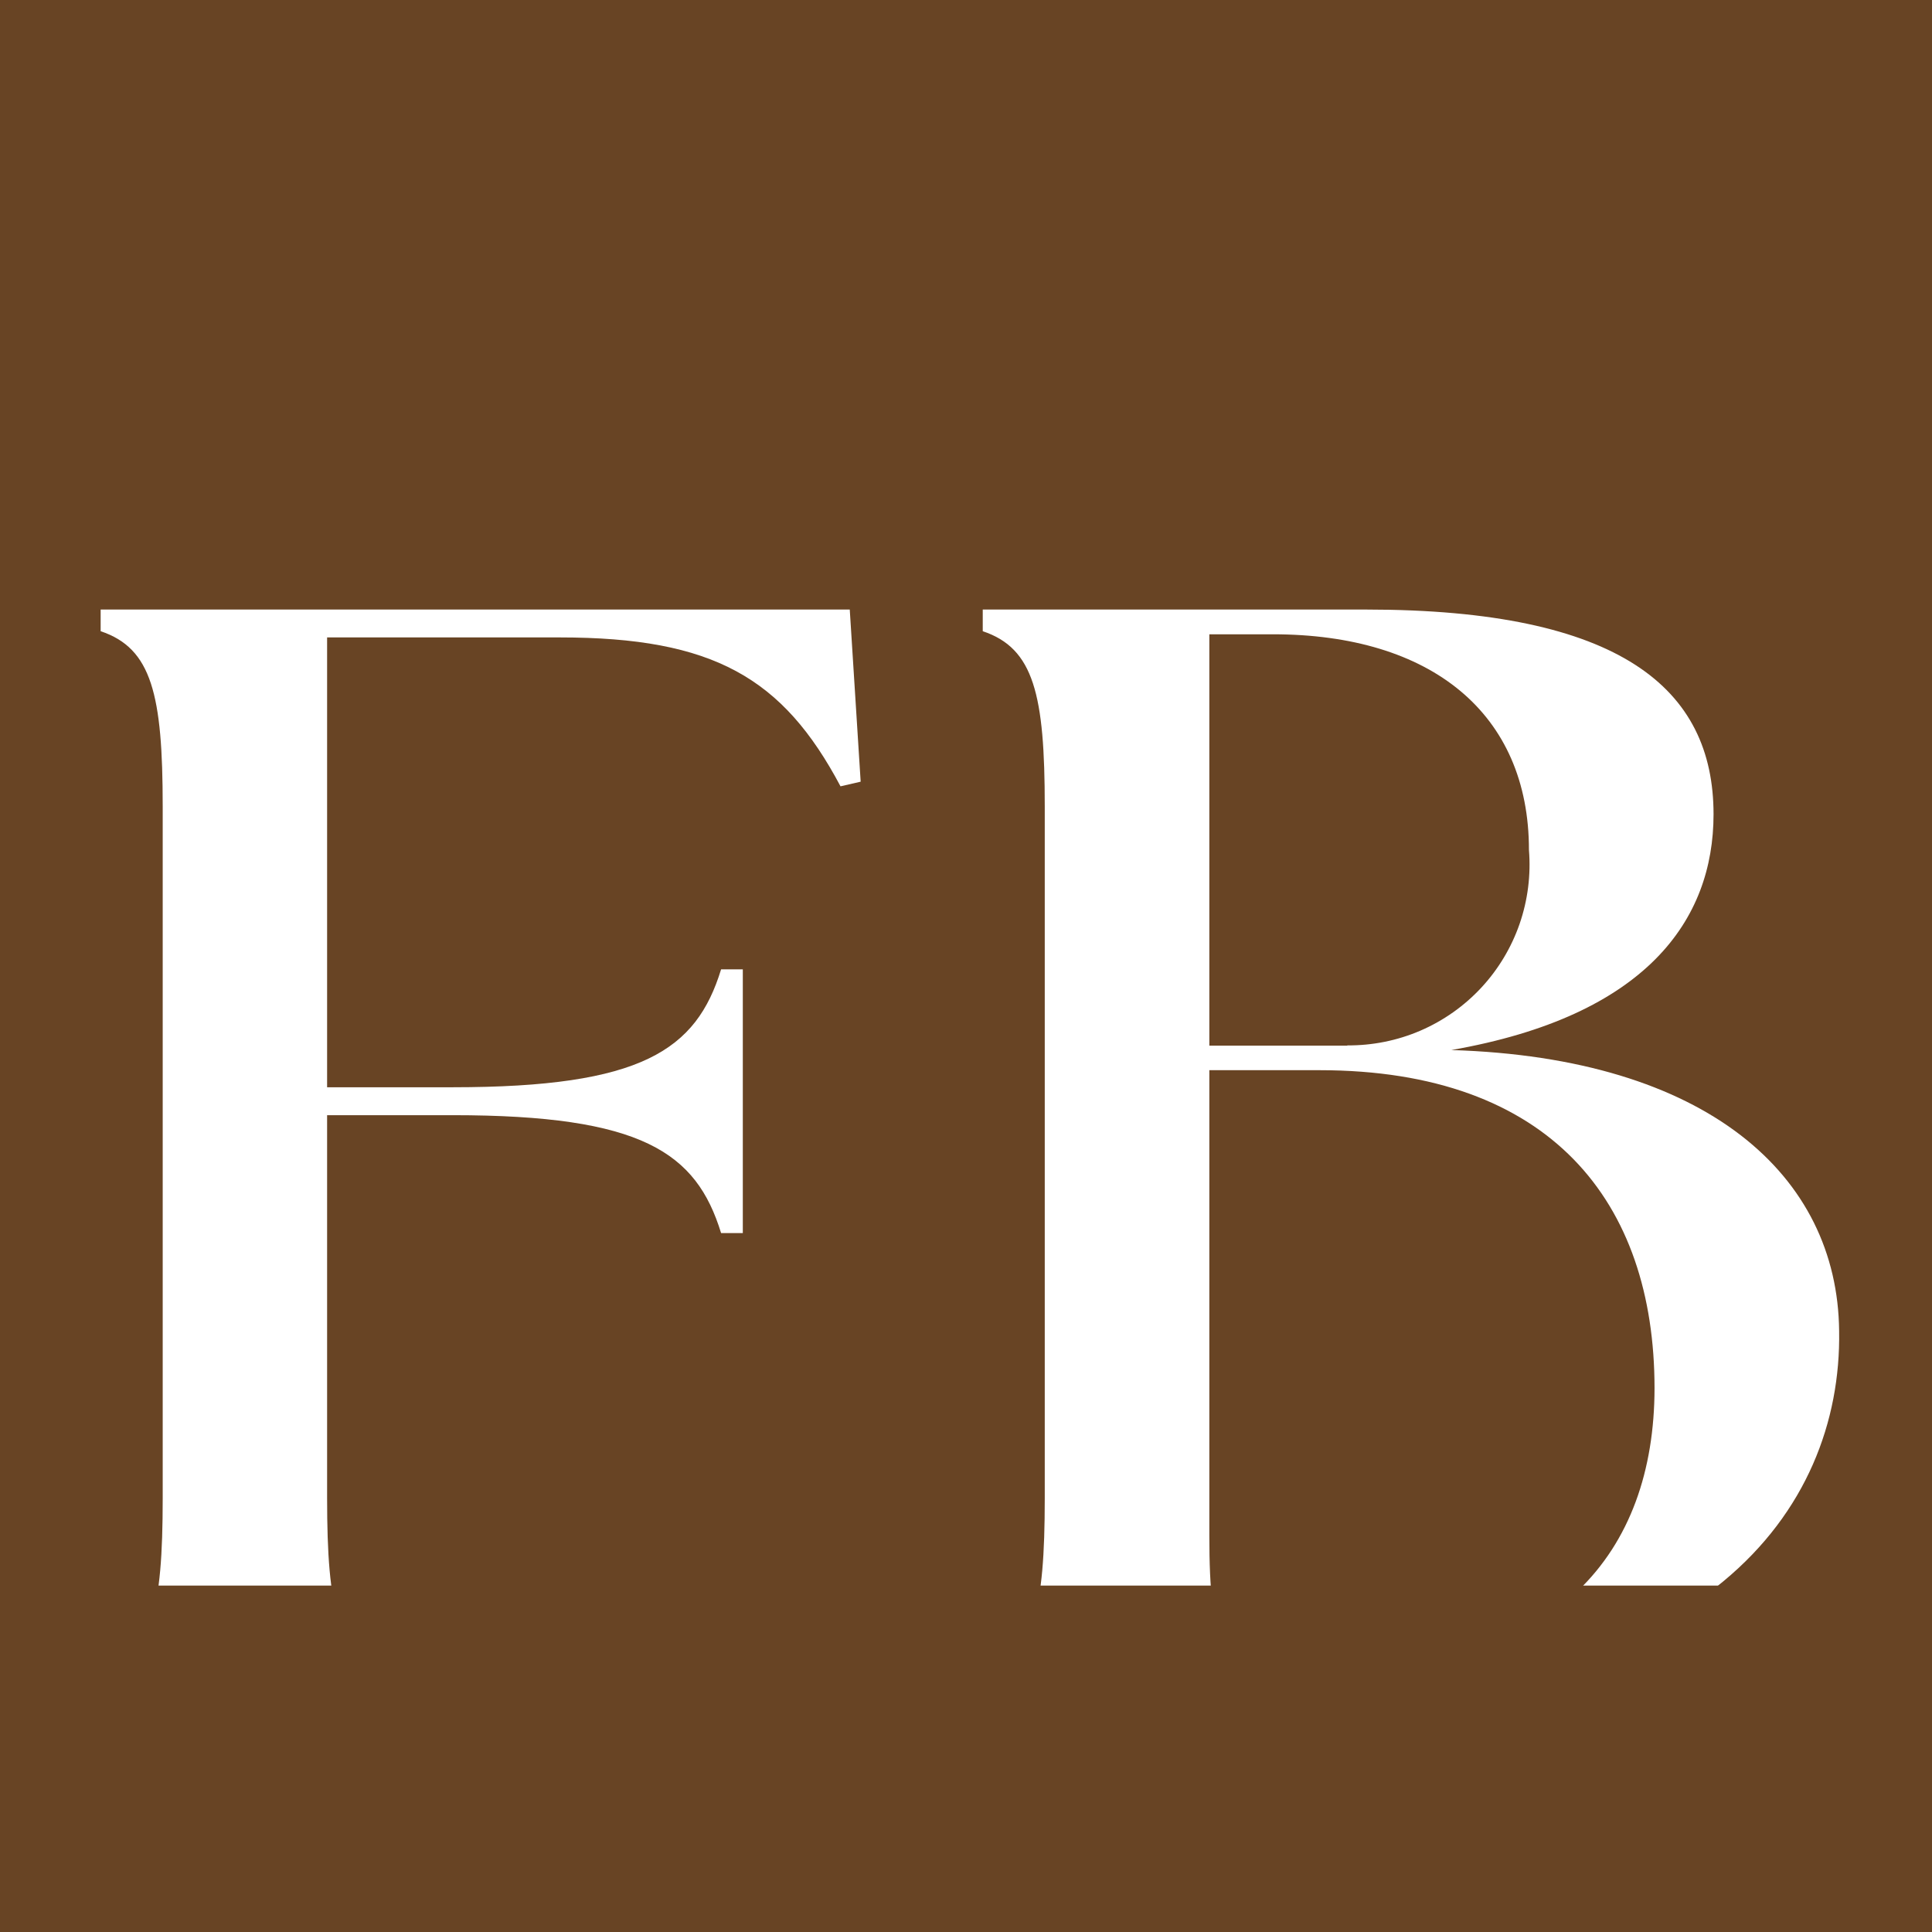 <svg width="42" height="42" viewBox="0 0 42 42" fill="none" xmlns="http://www.w3.org/2000/svg">
<rect width="42" height="42" fill="#684424"/>
<g clip-path="url(#clip0_29_11)">
<g filter="url(#filter0_d_29_11)">
<path d="M2.188 33.855H8.46V33.379C7.348 33.008 7.111 31.996 7.111 29.568V21.243H9.842C13.957 21.243 15.137 22.052 15.676 23.806H16.148V18.073H15.676C15.137 19.827 13.957 20.636 9.842 20.636H7.111V10.857H12.169C15.508 10.857 17.02 11.734 18.272 14.094L18.71 13.993L18.473 10.251H2.188V10.722C3.3 11.093 3.537 12.105 3.537 14.533V29.573C3.537 31.999 3.3 33.013 2.188 33.384V33.855ZM32.605 34.193C34.985 34.158 37.257 33.193 38.935 31.504C40.612 29.815 41.562 27.536 41.58 25.155C41.58 19.221 36.791 16.759 32.605 16.759C31.413 16.758 30.234 16.994 29.135 17.452C28.035 17.911 27.038 18.583 26.201 19.43C25.363 20.277 24.702 21.282 24.256 22.386C23.81 23.491 23.587 24.673 23.601 25.864C23.601 31.596 28.22 34.193 32.605 34.193ZM33.785 33.45C29.333 33.45 26.973 27.313 26.973 23.334C26.973 20.434 27.951 17.736 30.885 17.432C35.235 16.994 38.168 23.434 38.168 27.717C38.169 30.589 37.09 33.45 33.786 33.45H33.785ZM58.102 33.855H63.97V33.379C62.664 32.657 61.589 31.582 60.867 30.276L56.854 24.173L59.416 20.497C60.193 19.131 61.404 18.064 62.856 17.465V16.993H58.439V17.465C60.765 17.836 60.193 18.51 58.81 20.497L56.55 23.7L54.489 20.564C53.14 18.541 52.364 17.832 53.477 17.461V16.989H47.575V17.461C48.88 18.183 49.956 19.258 50.678 20.564L54.185 25.892L50.88 30.411C50.058 31.75 48.829 32.79 47.373 33.379V33.851H51.824V33.379C49.498 33.008 50.07 32.367 51.521 30.411L54.489 26.331L57.085 30.276C58.434 32.299 59.21 33.008 58.097 33.379L58.102 33.855ZM89.329 33.855C97.625 33.855 100.693 29.876 100.625 25.931C100.591 22.559 97.759 19.996 92.195 19.827C96.44 19.085 97.895 16.995 97.895 14.702C97.895 11.97 95.872 10.251 90.341 10.251H82.008V10.722C83.121 11.093 83.356 12.105 83.356 14.533V29.573C83.356 31.999 83.12 33.013 82.008 33.384V33.855H89.329ZM89.632 33.316H88.688C87.233 33.316 86.934 32.81 86.934 30.382V20.265H89.329C94.353 20.265 96.612 23.131 96.612 27.179C96.609 30.753 94.488 33.316 89.629 33.316H89.632ZM89.935 19.732H86.934V10.789H88.317C91.757 10.789 93.882 12.509 93.882 15.477C93.927 16.021 93.858 16.568 93.679 17.084C93.5 17.6 93.216 18.073 92.844 18.473C92.473 18.872 92.022 19.19 91.521 19.406C91.019 19.622 90.478 19.73 89.933 19.726L89.935 19.732ZM120.621 33.862H123.993V33.379C122.88 33.008 122.644 31.996 122.644 29.568V23.069C122.644 18.955 120.721 16.762 116.641 16.762C115.17 16.794 113.726 17.16 112.417 17.833C111.109 18.505 109.97 19.466 109.088 20.644L109.425 20.947C110.054 20.083 110.874 19.375 111.82 18.878C112.766 18.381 113.814 18.108 114.883 18.081C117.378 18.081 119.199 19.363 119.266 22.701L115.523 23.78C111.341 24.96 107.801 26.309 107.801 29.783C107.781 30.382 107.888 30.98 108.114 31.535C108.34 32.092 108.68 32.594 109.112 33.01C109.545 33.426 110.059 33.747 110.623 33.952C111.187 34.157 111.788 34.242 112.387 34.2C115.894 34.2 118.321 30.861 119.266 26.949V32.514C119.245 32.696 119.266 32.881 119.327 33.054C119.388 33.227 119.487 33.384 119.617 33.513C119.748 33.642 119.905 33.74 120.079 33.8C120.253 33.859 120.437 33.878 120.62 33.855L120.621 33.862ZM110.943 28.601C110.943 25.802 114.08 24.656 115.664 24.218L119.272 23.172V24.04C119.238 27.072 117.384 31.728 114.079 31.728C113.659 31.757 113.239 31.695 112.846 31.548C112.452 31.4 112.095 31.17 111.798 30.874C111.501 30.577 111.271 30.22 111.123 29.827C110.975 29.433 110.913 29.013 110.941 28.594L110.943 28.601ZM130.737 33.862H136.875V33.379C135.762 33.008 135.526 31.996 135.526 29.568V6.843L135.189 6.574L130.737 8.531V9C131.586 9.371 132.086 9.708 132.086 11.697V29.573C132.086 31.999 131.85 33.013 130.737 33.384V33.862ZM144.023 33.862H150.16V33.379C149.048 33.008 148.812 31.996 148.812 29.568V16.954L148.475 16.685L144.023 18.641V19.113C144.872 19.484 145.372 19.821 145.372 21.81V29.567C145.372 31.992 145.136 33.007 144.023 33.378V33.862ZM146.885 15.55C147.186 15.552 147.486 15.495 147.765 15.38C148.045 15.266 148.299 15.097 148.512 14.883C148.726 14.67 148.894 14.416 149.009 14.137C149.123 13.857 149.181 13.558 149.178 13.256C149.19 12.95 149.139 12.645 149.028 12.36C148.917 12.074 148.749 11.815 148.534 11.597C148.319 11.379 148.062 11.207 147.778 11.092C147.495 10.978 147.191 10.922 146.885 10.93C146.272 10.93 145.684 11.173 145.251 11.606C144.818 12.039 144.575 12.627 144.575 13.24C144.575 13.852 144.818 14.44 145.251 14.873C145.684 15.306 146.272 15.55 146.885 15.55Z" fill="white"/>
</g>
</g>
<g clip-path="url(#clip1_29_11)">
<g filter="url(#filter1_d_29_11)">
<path d="M-58.456 33.855H-52.184V33.379C-53.297 33.008 -53.533 31.996 -53.533 29.568V21.243H-50.802C-46.688 21.243 -45.507 22.052 -44.968 23.806H-44.496V18.073H-44.968C-45.507 19.827 -46.688 20.636 -50.802 20.636H-53.533V10.857H-48.475C-45.136 10.857 -43.624 11.734 -42.372 14.094L-41.934 13.993L-42.171 10.251H-58.456V10.722C-57.344 11.093 -57.107 12.105 -57.107 14.533V29.573C-57.107 31.999 -57.344 33.013 -58.456 33.384V33.855ZM-28.04 34.193C-25.659 34.158 -23.387 33.193 -21.709 31.504C-20.032 29.815 -19.082 27.536 -19.064 25.155C-19.064 19.221 -23.853 16.759 -28.04 16.759C-29.231 16.758 -30.41 16.994 -31.509 17.452C-32.609 17.911 -33.606 18.583 -34.444 19.43C-35.281 20.277 -35.942 21.282 -36.388 22.386C-36.834 23.491 -37.057 24.673 -37.043 25.864C-37.043 31.596 -32.424 34.193 -28.04 34.193ZM-26.859 33.45C-31.311 33.45 -33.671 27.313 -33.671 23.334C-33.671 20.434 -32.693 17.736 -29.759 17.432C-25.409 16.994 -22.476 23.434 -22.476 27.717C-22.475 30.589 -23.554 33.45 -26.858 33.45H-26.859ZM-2.542 33.855H3.326V33.379C2.02 32.657 0.945 31.582 0.223 30.276L-3.79 24.173L-1.228 20.497C-0.451 19.131 0.76 18.064 2.212 17.465V16.993H-2.205V17.465C0.121 17.836 -0.451 18.51 -1.834 20.497L-4.094 23.7L-6.156 20.564C-7.504 18.541 -8.28 17.832 -7.167 17.461V16.989H-13.069V17.461C-11.764 18.183 -10.688 19.258 -9.966 20.564L-6.459 25.892L-9.764 30.411C-10.586 31.75 -11.815 32.79 -13.271 33.379V33.851H-8.82V33.379C-11.146 33.008 -10.574 32.367 -9.123 30.411L-6.156 26.331L-3.559 30.276C-2.21 32.299 -1.434 33.008 -2.547 33.379L-2.542 33.855ZM28.684 33.855C36.98 33.855 40.049 29.876 39.981 25.931C39.947 22.559 37.115 19.996 31.55 19.827C35.796 19.085 37.251 16.995 37.251 14.702C37.251 11.97 35.228 10.251 29.697 10.251H21.364V10.722C22.477 11.093 22.712 12.105 22.712 14.533V29.573C22.712 31.999 22.476 33.013 21.364 33.384V33.855H28.684ZM28.988 33.316H28.044C26.589 33.316 26.29 32.81 26.29 30.382V20.265H28.684C33.709 20.265 35.968 23.131 35.968 27.179C35.965 30.753 33.844 33.316 28.985 33.316H28.988ZM29.291 19.732H26.29V10.789H27.673C31.113 10.789 33.238 12.509 33.238 15.477C33.282 16.021 33.213 16.568 33.035 17.084C32.856 17.6 32.572 18.073 32.2 18.473C31.829 18.872 31.378 19.19 30.877 19.406C30.375 19.622 29.834 19.73 29.288 19.726L29.291 19.732ZM59.977 33.862H63.349V33.379C62.236 33.008 62 31.996 62 29.568V23.069C62 18.955 60.077 16.762 55.997 16.762C54.526 16.794 53.082 17.16 51.773 17.833C50.465 18.505 49.326 19.466 48.444 20.644L48.781 20.947C49.41 20.083 50.23 19.375 51.176 18.878C52.122 18.381 53.17 18.108 54.239 18.081C56.733 18.081 58.555 19.363 58.622 22.701L54.879 23.78C50.697 24.96 47.157 26.309 47.157 29.783C47.137 30.382 47.244 30.98 47.47 31.535C47.696 32.092 48.036 32.594 48.468 33.01C48.901 33.426 49.415 33.747 49.979 33.952C50.543 34.157 51.144 34.242 51.742 34.2C55.25 34.2 57.677 30.861 58.622 26.949V32.514C58.601 32.696 58.622 32.881 58.683 33.054C58.744 33.227 58.843 33.384 58.973 33.513C59.104 33.642 59.261 33.74 59.435 33.8C59.609 33.859 59.794 33.878 59.975 33.855L59.977 33.862ZM50.299 28.601C50.299 25.802 53.436 24.656 55.02 24.218L58.628 23.172V24.04C58.594 27.072 56.74 31.728 53.434 31.728C53.015 31.757 52.595 31.695 52.202 31.548C51.808 31.4 51.451 31.17 51.154 30.874C50.857 30.577 50.627 30.22 50.479 29.827C50.331 29.433 50.269 29.013 50.297 28.594L50.299 28.601ZM70.093 33.862H76.231V33.379C75.118 33.008 74.882 31.996 74.882 29.568V6.843L74.545 6.574L70.093 8.531V9C70.942 9.371 71.442 9.708 71.442 11.697V29.573C71.442 31.999 71.206 33.013 70.093 33.384V33.862ZM83.379 33.862H89.516V33.379C88.404 33.008 88.168 31.996 88.168 29.568V16.954L87.831 16.685L83.379 18.641V19.113C84.228 19.484 84.728 19.821 84.728 21.81V29.567C84.728 31.992 84.492 33.007 83.379 33.378V33.862ZM86.24 15.55C86.542 15.552 86.842 15.495 87.121 15.38C87.401 15.266 87.654 15.097 87.868 14.883C88.082 14.67 88.25 14.416 88.365 14.137C88.479 13.857 88.537 13.558 88.534 13.256C88.546 12.95 88.495 12.645 88.384 12.36C88.273 12.074 88.105 11.815 87.89 11.597C87.675 11.379 87.418 11.207 87.134 11.092C86.851 10.978 86.546 10.922 86.24 10.93C85.628 10.93 85.04 11.173 84.607 11.606C84.174 12.039 83.93 12.627 83.93 13.24C83.93 13.852 84.174 14.44 84.607 14.873C85.04 15.306 85.628 15.55 86.24 15.55Z" fill="white"/>
</g>
</g>
<defs>
<filter id="filter0_d_29_11" x="-3.812" y="3.574" width="159.972" height="39.636" filterUnits="userSpaceOnUse" color-interpolation-filters="sRGB">
<feFlood flood-opacity="0" result="BackgroundImageFix"/>
<feColorMatrix in="SourceAlpha" type="matrix" values="0 0 0 0 0 0 0 0 0 0 0 0 0 0 0 0 0 0 127 0" result="hardAlpha"/>
<feOffset dy="3"/>
<feGaussianBlur stdDeviation="3"/>
<feColorMatrix type="matrix" values="0 0 0 0 0 0 0 0 0 0 0 0 0 0 0 0 0 0 0.435 0"/>
<feBlend mode="normal" in2="BackgroundImageFix" result="effect1_dropShadow_29_11"/>
<feBlend mode="normal" in="SourceGraphic" in2="effect1_dropShadow_29_11" result="shape"/>
</filter>
<filter id="filter1_d_29_11" x="-64.456" y="3.574" width="159.972" height="39.636" filterUnits="userSpaceOnUse" color-interpolation-filters="sRGB">
<feFlood flood-opacity="0" result="BackgroundImageFix"/>
<feColorMatrix in="SourceAlpha" type="matrix" values="0 0 0 0 0 0 0 0 0 0 0 0 0 0 0 0 0 0 127 0" result="hardAlpha"/>
<feOffset dy="3"/>
<feGaussianBlur stdDeviation="3"/>
<feColorMatrix type="matrix" values="0 0 0 0 0 0 0 0 0 0 0 0 0 0 0 0 0 0 0.435 0"/>
<feBlend mode="normal" in2="BackgroundImageFix" result="effect1_dropShadow_29_11"/>
<feBlend mode="normal" in="SourceGraphic" in2="effect1_dropShadow_29_11" result="shape"/>
</filter>
<clipPath id="clip0_29_11">
<rect width="20.5" height="25.471" fill="white" transform="translate(0 9)"/>
</clipPath>
<clipPath id="clip1_29_11">
<rect width="20.5" height="25.471" fill="white" transform="translate(20.5 9)"/>
</clipPath>
</defs>
</svg>
